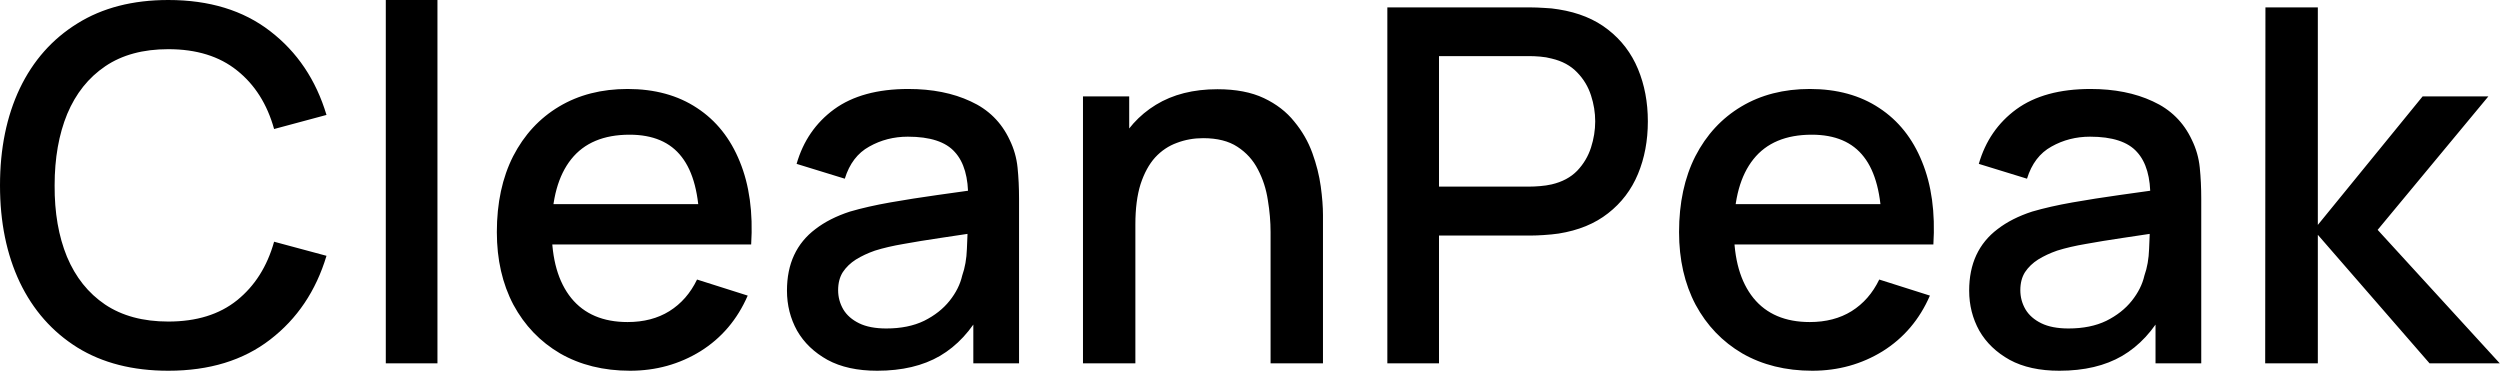 <?xml version="1.0" encoding="UTF-8"?> <svg xmlns="http://www.w3.org/2000/svg" width="2023" height="300" viewBox="0 0 2023 300" fill="none"><path d="M136.2 300C107.4 300 82.867 293.733 62.6 281.2C42.333 268.533 26.8 250.933 16 228.4C5.333 205.867 4.76837e-07 179.733 4.76837e-07 150C4.76837e-07 120.267 5.333 94.133 16 71.6C26.8 49.067 42.333 31.533 62.6 19C82.867 6.333 107.4 -5.72205e-06 136.2 -5.72205e-06C169.4 -5.72205e-06 196.867 8.4 218.6 25.2C240.467 42 255.667 64.6 264.2 93L221.8 104.4C216.2 84.267 206.2 68.467 191.8 57C177.533 45.533 159 39.8 136.2 39.8C115.8 39.8 98.8 44.4 85.2 53.6C71.6 62.8 61.333 75.667 54.4 92.2C47.6 108.733 44.2 128 44.2 150C44.067 172 47.4 191.267 54.2 207.8C61.133 224.333 71.4 237.2 85 246.4C98.733 255.6 115.8 260.2 136.2 260.2C159 260.2 177.533 254.467 191.8 243C206.2 231.4 216.2 215.6 221.8 195.6L264.2 207C255.667 235.4 240.467 258 218.6 274.8C196.867 291.6 169.4 300 136.2 300ZM312.188 294V-5.72205e-06H353.988V294H312.188ZM509.847 300C488.38 300 469.514 295.333 453.247 286C437.114 276.533 424.514 263.4 415.447 246.6C406.514 229.667 402.047 210.067 402.047 187.8C402.047 164.2 406.447 143.733 415.247 126.4C424.18 109.067 436.58 95.667 452.447 86.2C468.314 76.733 486.78 72 507.847 72C529.847 72 548.58 77.133 564.047 87.4C579.514 97.533 591.047 112 598.647 130.8C606.38 149.6 609.447 171.933 607.847 197.8H566.047V182.6C565.78 157.533 560.98 139 551.647 127C542.447 115 528.38 109 509.447 109C488.514 109 472.78 115.6 462.247 128.8C451.714 142 446.447 161.067 446.447 186C446.447 209.733 451.714 228.133 462.247 241.2C472.78 254.133 487.98 260.6 507.847 260.6C520.914 260.6 532.18 257.667 541.647 251.8C551.247 245.8 558.714 237.267 564.047 226.2L605.047 239.2C596.647 258.533 583.914 273.533 566.847 284.2C549.78 294.733 530.78 300 509.847 300ZM432.847 197.8V165.2H587.047V197.8H432.847ZM709.813 300C693.813 300 680.413 297.067 669.613 291.2C658.813 285.2 650.613 277.333 645.013 267.6C639.546 257.733 636.813 246.933 636.813 235.2C636.813 224.267 638.746 214.667 642.613 206.4C646.479 198.133 652.213 191.133 659.813 185.4C667.413 179.533 676.746 174.8 687.813 171.2C697.413 168.4 708.279 165.933 720.413 163.8C732.546 161.667 745.279 159.667 758.613 157.8C772.079 155.933 785.413 154.067 798.613 152.2L783.413 160.6C783.679 143.667 780.079 131.133 772.613 123C765.279 114.733 752.613 110.6 734.613 110.6C723.279 110.6 712.879 113.267 703.413 118.6C693.946 123.8 687.346 132.467 683.613 144.6L644.613 132.6C649.946 114.067 660.079 99.333 675.013 88.4C690.079 77.467 710.079 72 735.013 72C754.346 72 771.146 75.333 785.413 82C799.813 88.533 810.346 98.933 817.013 113.2C820.479 120.267 822.613 127.733 823.413 135.6C824.213 143.467 824.613 151.933 824.613 161V294H787.613V244.6L794.813 251C785.879 267.533 774.479 279.867 760.613 288C746.879 296 729.946 300 709.813 300ZM717.213 265.8C729.079 265.8 739.279 263.733 747.813 259.6C756.346 255.333 763.213 249.933 768.413 243.4C773.613 236.867 777.013 230.067 778.613 223C780.879 216.6 782.146 209.4 782.413 201.4C782.813 193.4 783.013 187 783.013 182.2L796.613 187.2C783.413 189.2 771.413 191 760.613 192.6C749.813 194.2 740.013 195.8 731.213 197.4C722.546 198.867 714.813 200.667 708.013 202.8C702.279 204.8 697.146 207.2 692.613 210C688.213 212.8 684.679 216.2 682.013 220.2C679.479 224.2 678.213 229.067 678.213 234.8C678.213 240.4 679.613 245.6 682.413 250.4C685.213 255.067 689.479 258.8 695.213 261.6C700.946 264.4 708.279 265.8 717.213 265.8ZM1028.15 294V187.8C1028.15 179.4 1027.41 170.8 1025.95 162C1024.61 153.067 1021.95 144.8 1017.95 137.2C1014.08 129.6 1008.55 123.467 1001.35 118.8C994.28 114.133 985.014 111.8 973.547 111.8C966.08 111.8 959.014 113.067 952.347 115.6C945.68 118 939.814 121.933 934.747 127.4C929.814 132.867 925.88 140.067 922.947 149C920.147 157.933 918.747 168.8 918.747 181.6L892.747 171.8C892.747 152.2 896.414 134.933 903.747 120C911.08 104.933 921.614 93.2 935.347 84.8C949.08 76.4 965.68 72.2 985.147 72.2C1000.08 72.2 1012.61 74.6 1022.75 79.4C1032.88 84.2 1041.08 90.533 1047.35 98.4C1053.75 106.133 1058.61 114.6 1061.95 123.8C1065.28 133 1067.55 142 1068.75 150.8C1069.95 159.6 1070.55 167.333 1070.55 174V294H1028.15ZM876.347 294V78H913.747V140.4H918.747V294H876.347ZM1122.64 294V6H1239.04C1241.84 6 1245.31 6.133 1249.44 6.4C1253.57 6.533 1257.51 6.933 1261.24 7.6C1277.24 10.133 1290.57 15.6 1301.24 24C1312.04 32.4 1320.11 43 1325.44 55.8C1330.77 68.6 1333.44 82.733 1333.44 98.2C1333.44 113.8 1330.77 128 1325.44 140.8C1320.11 153.6 1312.04 164.2 1301.24 172.6C1290.57 181 1277.24 186.467 1261.24 189C1257.51 189.533 1253.51 189.933 1249.24 190.2C1245.11 190.467 1241.71 190.6 1239.04 190.6H1164.44V294H1122.64ZM1164.44 151H1237.44C1240.11 151 1243.04 150.867 1246.24 150.6C1249.57 150.333 1252.71 149.867 1255.64 149.2C1264.17 147.2 1271.04 143.533 1276.24 138.2C1281.44 132.733 1285.17 126.467 1287.44 119.4C1289.71 112.333 1290.84 105.267 1290.84 98.2C1290.84 91.133 1289.71 84.133 1287.44 77.2C1285.17 70.133 1281.44 63.933 1276.24 58.6C1271.04 53.133 1264.17 49.4 1255.64 47.4C1252.71 46.6 1249.57 46.067 1246.24 45.8C1243.04 45.533 1240.11 45.4 1237.44 45.4H1164.44V151ZM1466.49 300C1445.02 300 1426.15 295.333 1409.89 286C1393.75 276.533 1381.15 263.4 1372.09 246.6C1363.15 229.667 1358.69 210.067 1358.69 187.8C1358.69 164.2 1363.09 143.733 1371.89 126.4C1380.82 109.067 1393.22 95.667 1409.09 86.2C1424.95 76.733 1443.42 72 1464.49 72C1486.49 72 1505.22 77.133 1520.69 87.4C1536.15 97.533 1547.69 112 1555.29 130.8C1563.02 149.6 1566.09 171.933 1564.49 197.8H1522.69V182.6C1522.42 157.533 1517.62 139 1508.29 127C1499.09 115 1485.02 109 1466.09 109C1445.15 109 1429.42 115.6 1418.89 128.8C1408.35 142 1403.09 161.067 1403.09 186C1403.09 209.733 1408.35 228.133 1418.89 241.2C1429.42 254.133 1444.62 260.6 1464.49 260.6C1477.55 260.6 1488.82 257.667 1498.29 251.8C1507.89 245.8 1515.35 237.267 1520.69 226.2L1561.69 239.2C1553.29 258.533 1540.55 273.533 1523.49 284.2C1506.42 294.733 1487.42 300 1466.49 300ZM1389.49 197.8V165.2H1543.69V197.8H1389.49ZM1666.45 300C1650.45 300 1637.05 297.067 1626.25 291.2C1615.45 285.2 1607.25 277.333 1601.65 267.6C1596.19 257.733 1593.45 246.933 1593.45 235.2C1593.45 224.267 1595.39 214.667 1599.25 206.4C1603.12 198.133 1608.85 191.133 1616.45 185.4C1624.05 179.533 1633.39 174.8 1644.45 171.2C1654.05 168.4 1664.92 165.933 1677.05 163.8C1689.19 161.667 1701.92 159.667 1715.25 157.8C1728.72 155.933 1742.05 154.067 1755.25 152.2L1740.05 160.6C1740.32 143.667 1736.72 131.133 1729.25 123C1721.92 114.733 1709.25 110.6 1691.25 110.6C1679.92 110.6 1669.52 113.267 1660.05 118.6C1650.59 123.8 1643.99 132.467 1640.25 144.6L1601.25 132.6C1606.59 114.067 1616.72 99.333 1631.65 88.4C1646.72 77.467 1666.72 72 1691.65 72C1710.99 72 1727.79 75.333 1742.05 82C1756.45 88.533 1766.99 98.933 1773.65 113.2C1777.12 120.267 1779.25 127.733 1780.05 135.6C1780.85 143.467 1781.25 151.933 1781.25 161V294H1744.25V244.6L1751.45 251C1742.52 267.533 1731.12 279.867 1717.25 288C1703.52 296 1686.59 300 1666.45 300ZM1673.85 265.8C1685.72 265.8 1695.92 263.733 1704.45 259.6C1712.99 255.333 1719.85 249.933 1725.05 243.4C1730.25 236.867 1733.65 230.067 1735.25 223C1737.52 216.6 1738.79 209.4 1739.05 201.4C1739.45 193.4 1739.65 187 1739.65 182.2L1753.25 187.2C1740.05 189.2 1728.05 191 1717.25 192.6C1706.45 194.2 1696.65 195.8 1687.85 197.4C1679.19 198.867 1671.45 200.667 1664.65 202.8C1658.92 204.8 1653.79 207.2 1649.25 210C1644.85 212.8 1641.32 216.2 1638.65 220.2C1636.12 224.2 1634.85 229.067 1634.85 234.8C1634.85 240.4 1636.25 245.6 1639.05 250.4C1641.85 255.067 1646.12 258.8 1651.85 261.6C1657.59 264.4 1664.92 265.8 1673.85 265.8ZM1832.99 294L1833.19 6H1875.59V182L1960.39 78H2013.59L1923.99 186L2022.79 294H1965.99L1875.59 190V294H1832.99Z" fill="black"></path></svg> 